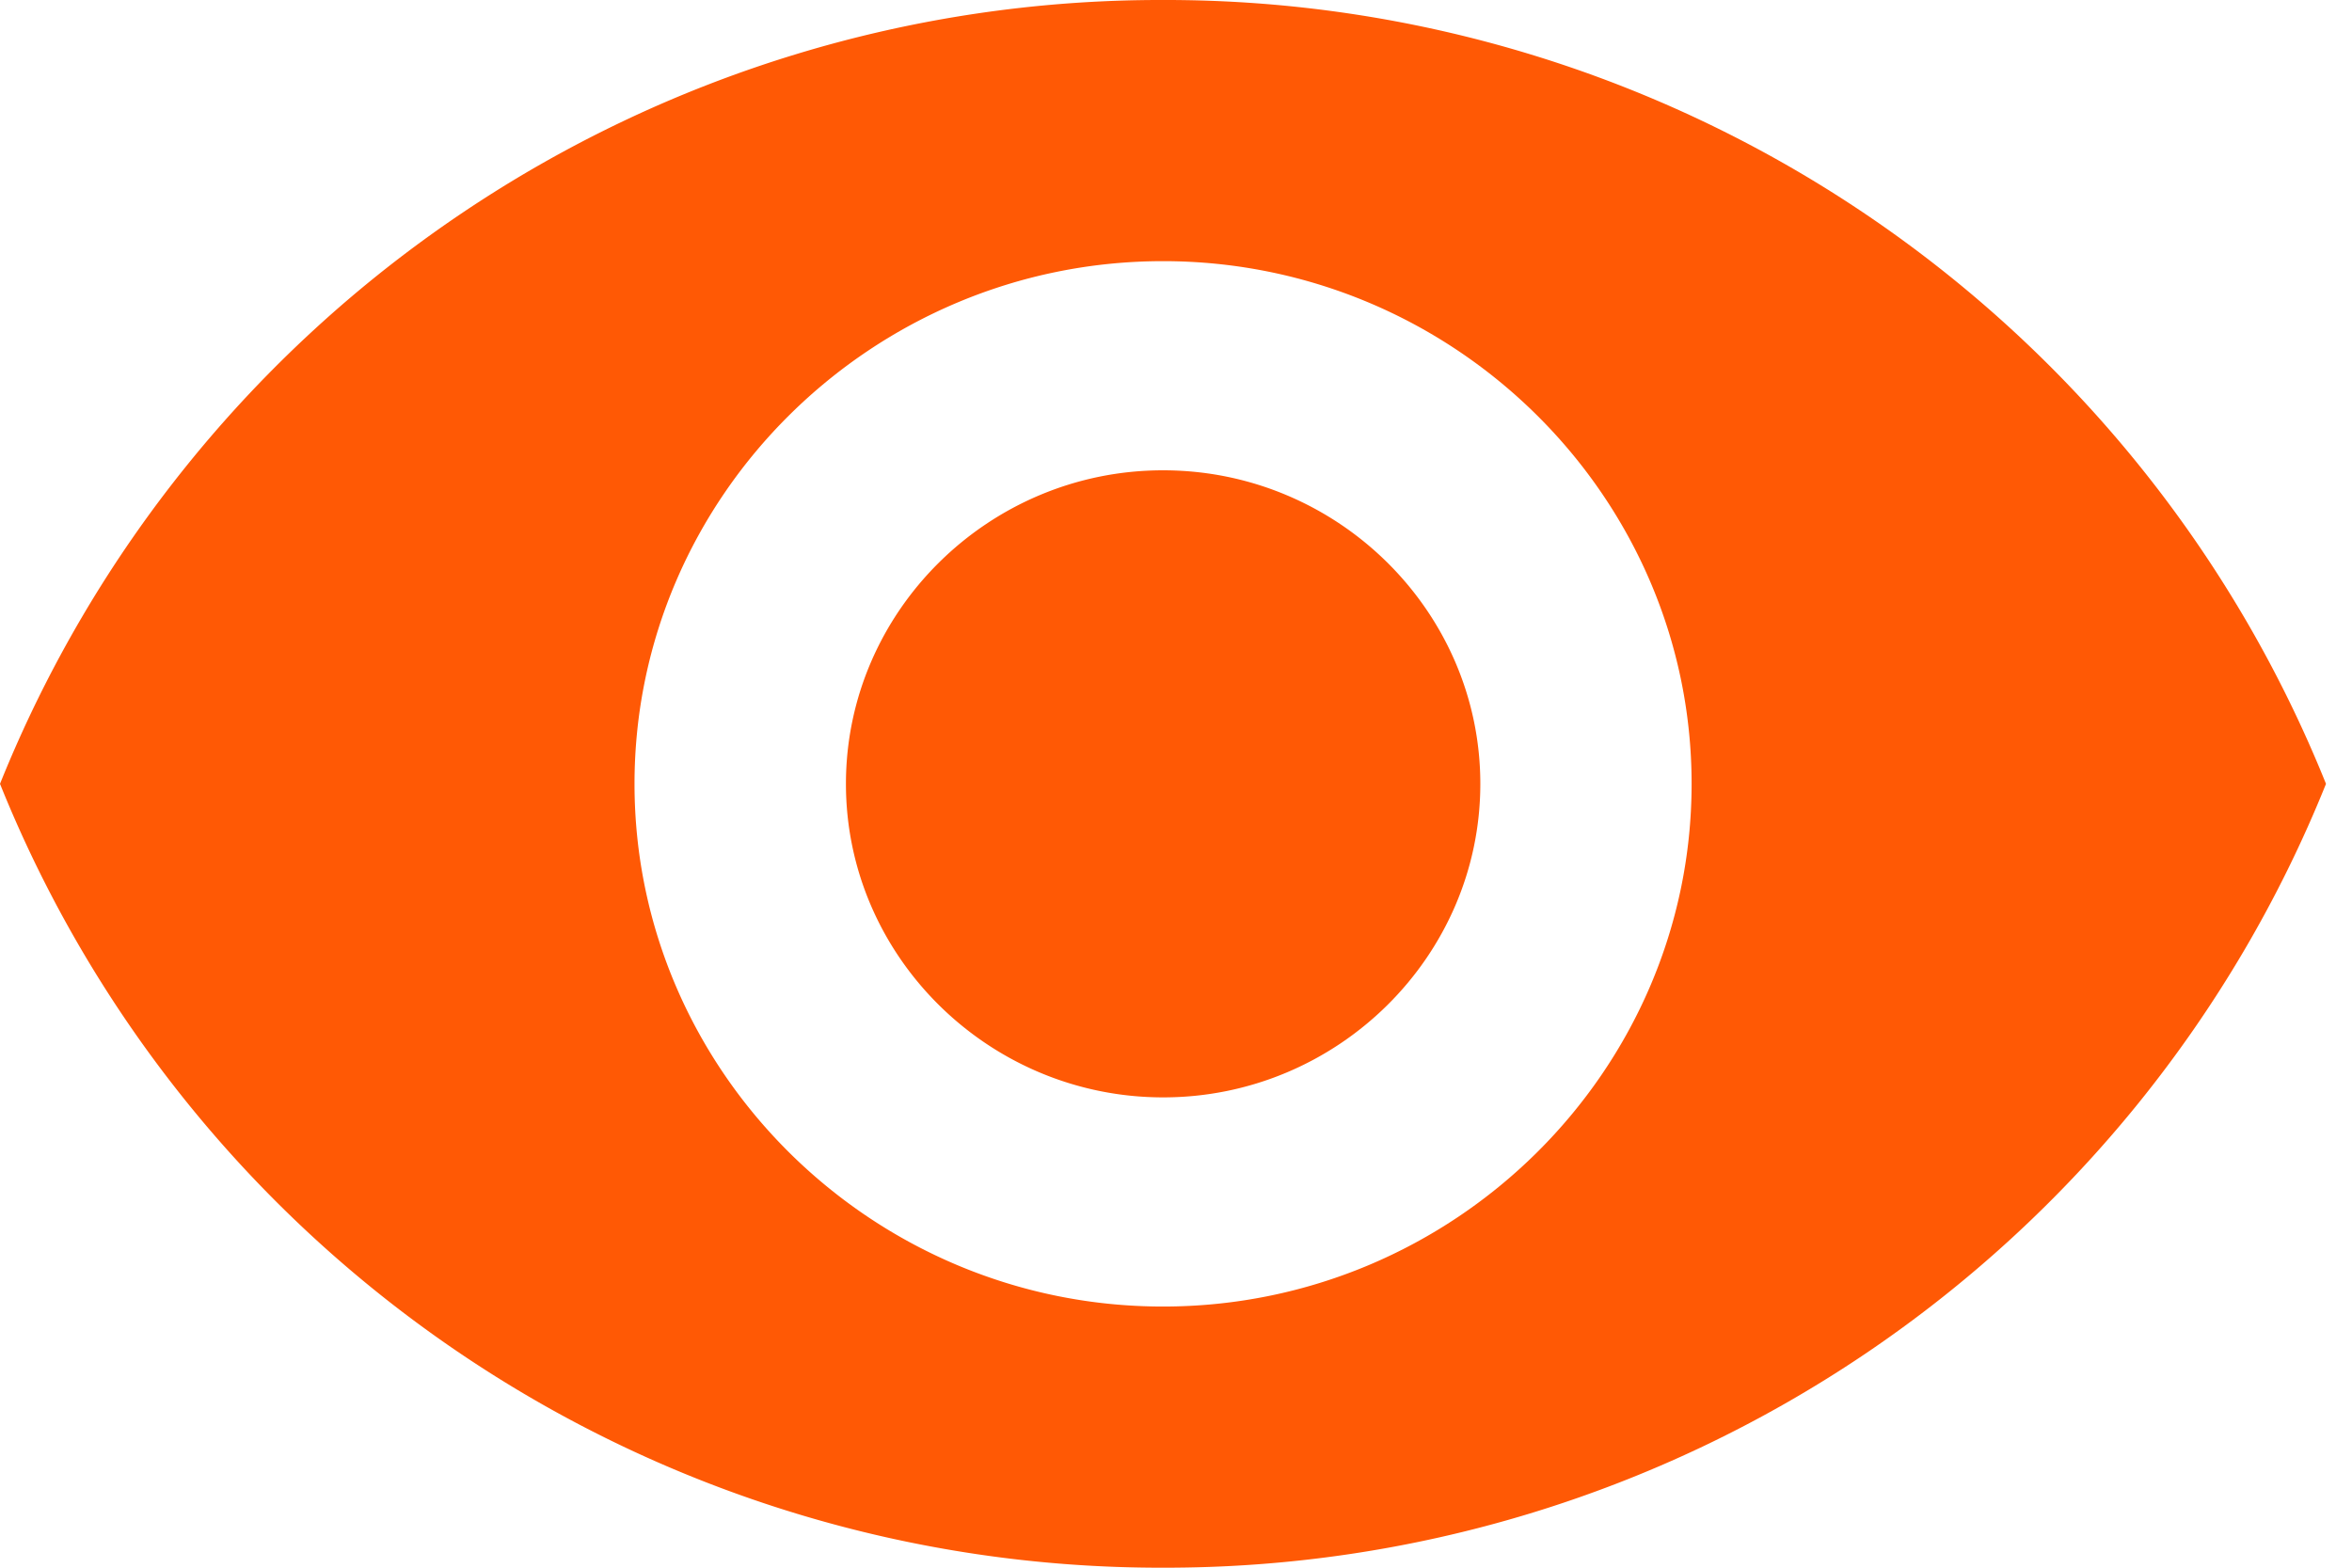<svg width="18" height="12" xmlns="http://www.w3.org/2000/svg"><path d="M8.9 0A9.571 9.571 0 000 6a9.571 9.571 0 008.9 6 9.571 9.571 0 008.901-6 9.571 9.571 0 00-8.9-6zm0 10.001c-2.225 0-4.044-1.8-4.044-4.001 0-2.201 1.82-4.001 4.045-4.001 2.225 0 4.045 1.8 4.045 4.001 0 2.201-1.82 4.001-4.045 4.001zm0-6.401C7.567 3.6 6.474 4.68 6.474 6c0 1.32 1.093 2.4 2.428 2.4s2.427-1.08 2.427-2.4c0-1.32-1.092-2.4-2.427-2.4z" fill="#FF5905"/></svg>